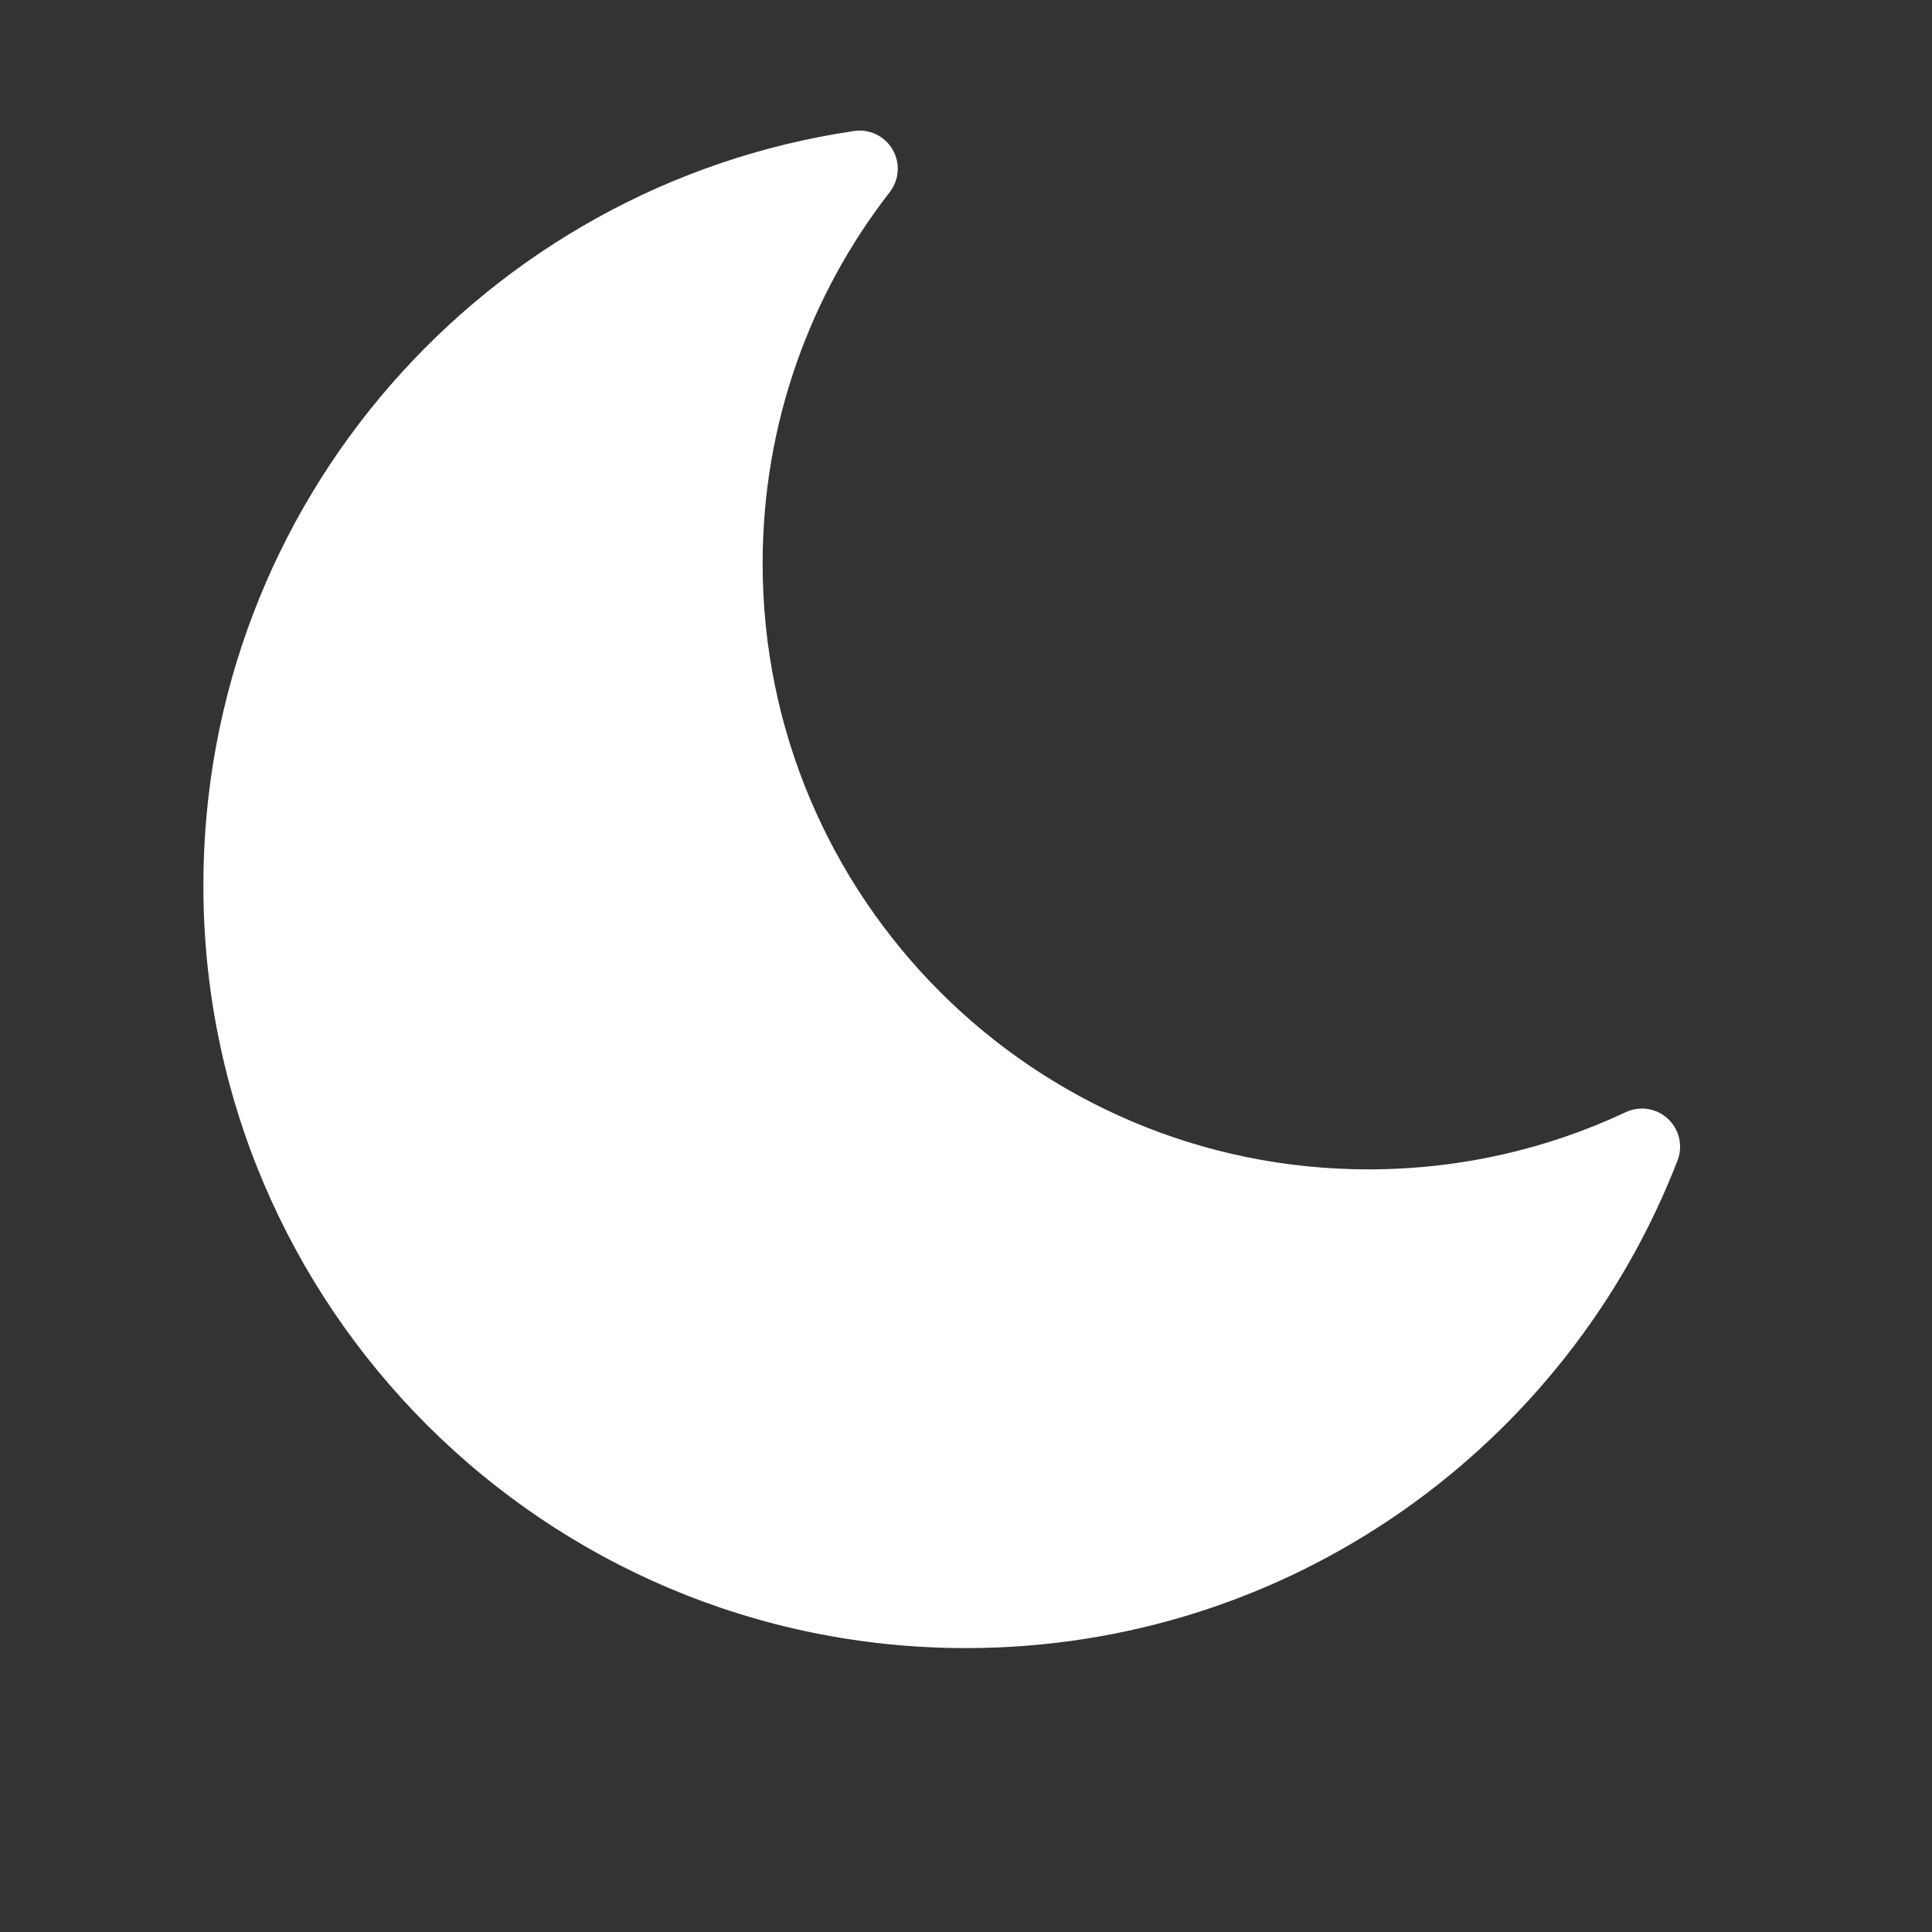 <svg width="38" height="38" viewBox="0 0 38 38" fill="none" xmlns="http://www.w3.org/2000/svg">
<rect x="0" y="0" width="38" height="38" fill="#333333" stroke="none"/>
<path fill-rule="evenodd" clip-rule="evenodd" d="M17.5 3.779C17.688 3.537 17.71 3.205 17.556 2.941C17.401 2.676 17.102 2.532 16.799 2.577C9.558 3.642 4 9.88 4 17.416C4 25.701 10.716 32.416 19 32.416C25.379 32.416 30.826 28.435 32.995 22.825C33.106 22.539 33.031 22.215 32.807 22.006C32.583 21.797 32.254 21.745 31.977 21.875C30.442 22.596 28.727 23 26.917 23C20.335 23 15 17.664 15 11.083C15 8.33 15.933 5.796 17.5 3.779Z" fill="white"/>
</svg>
